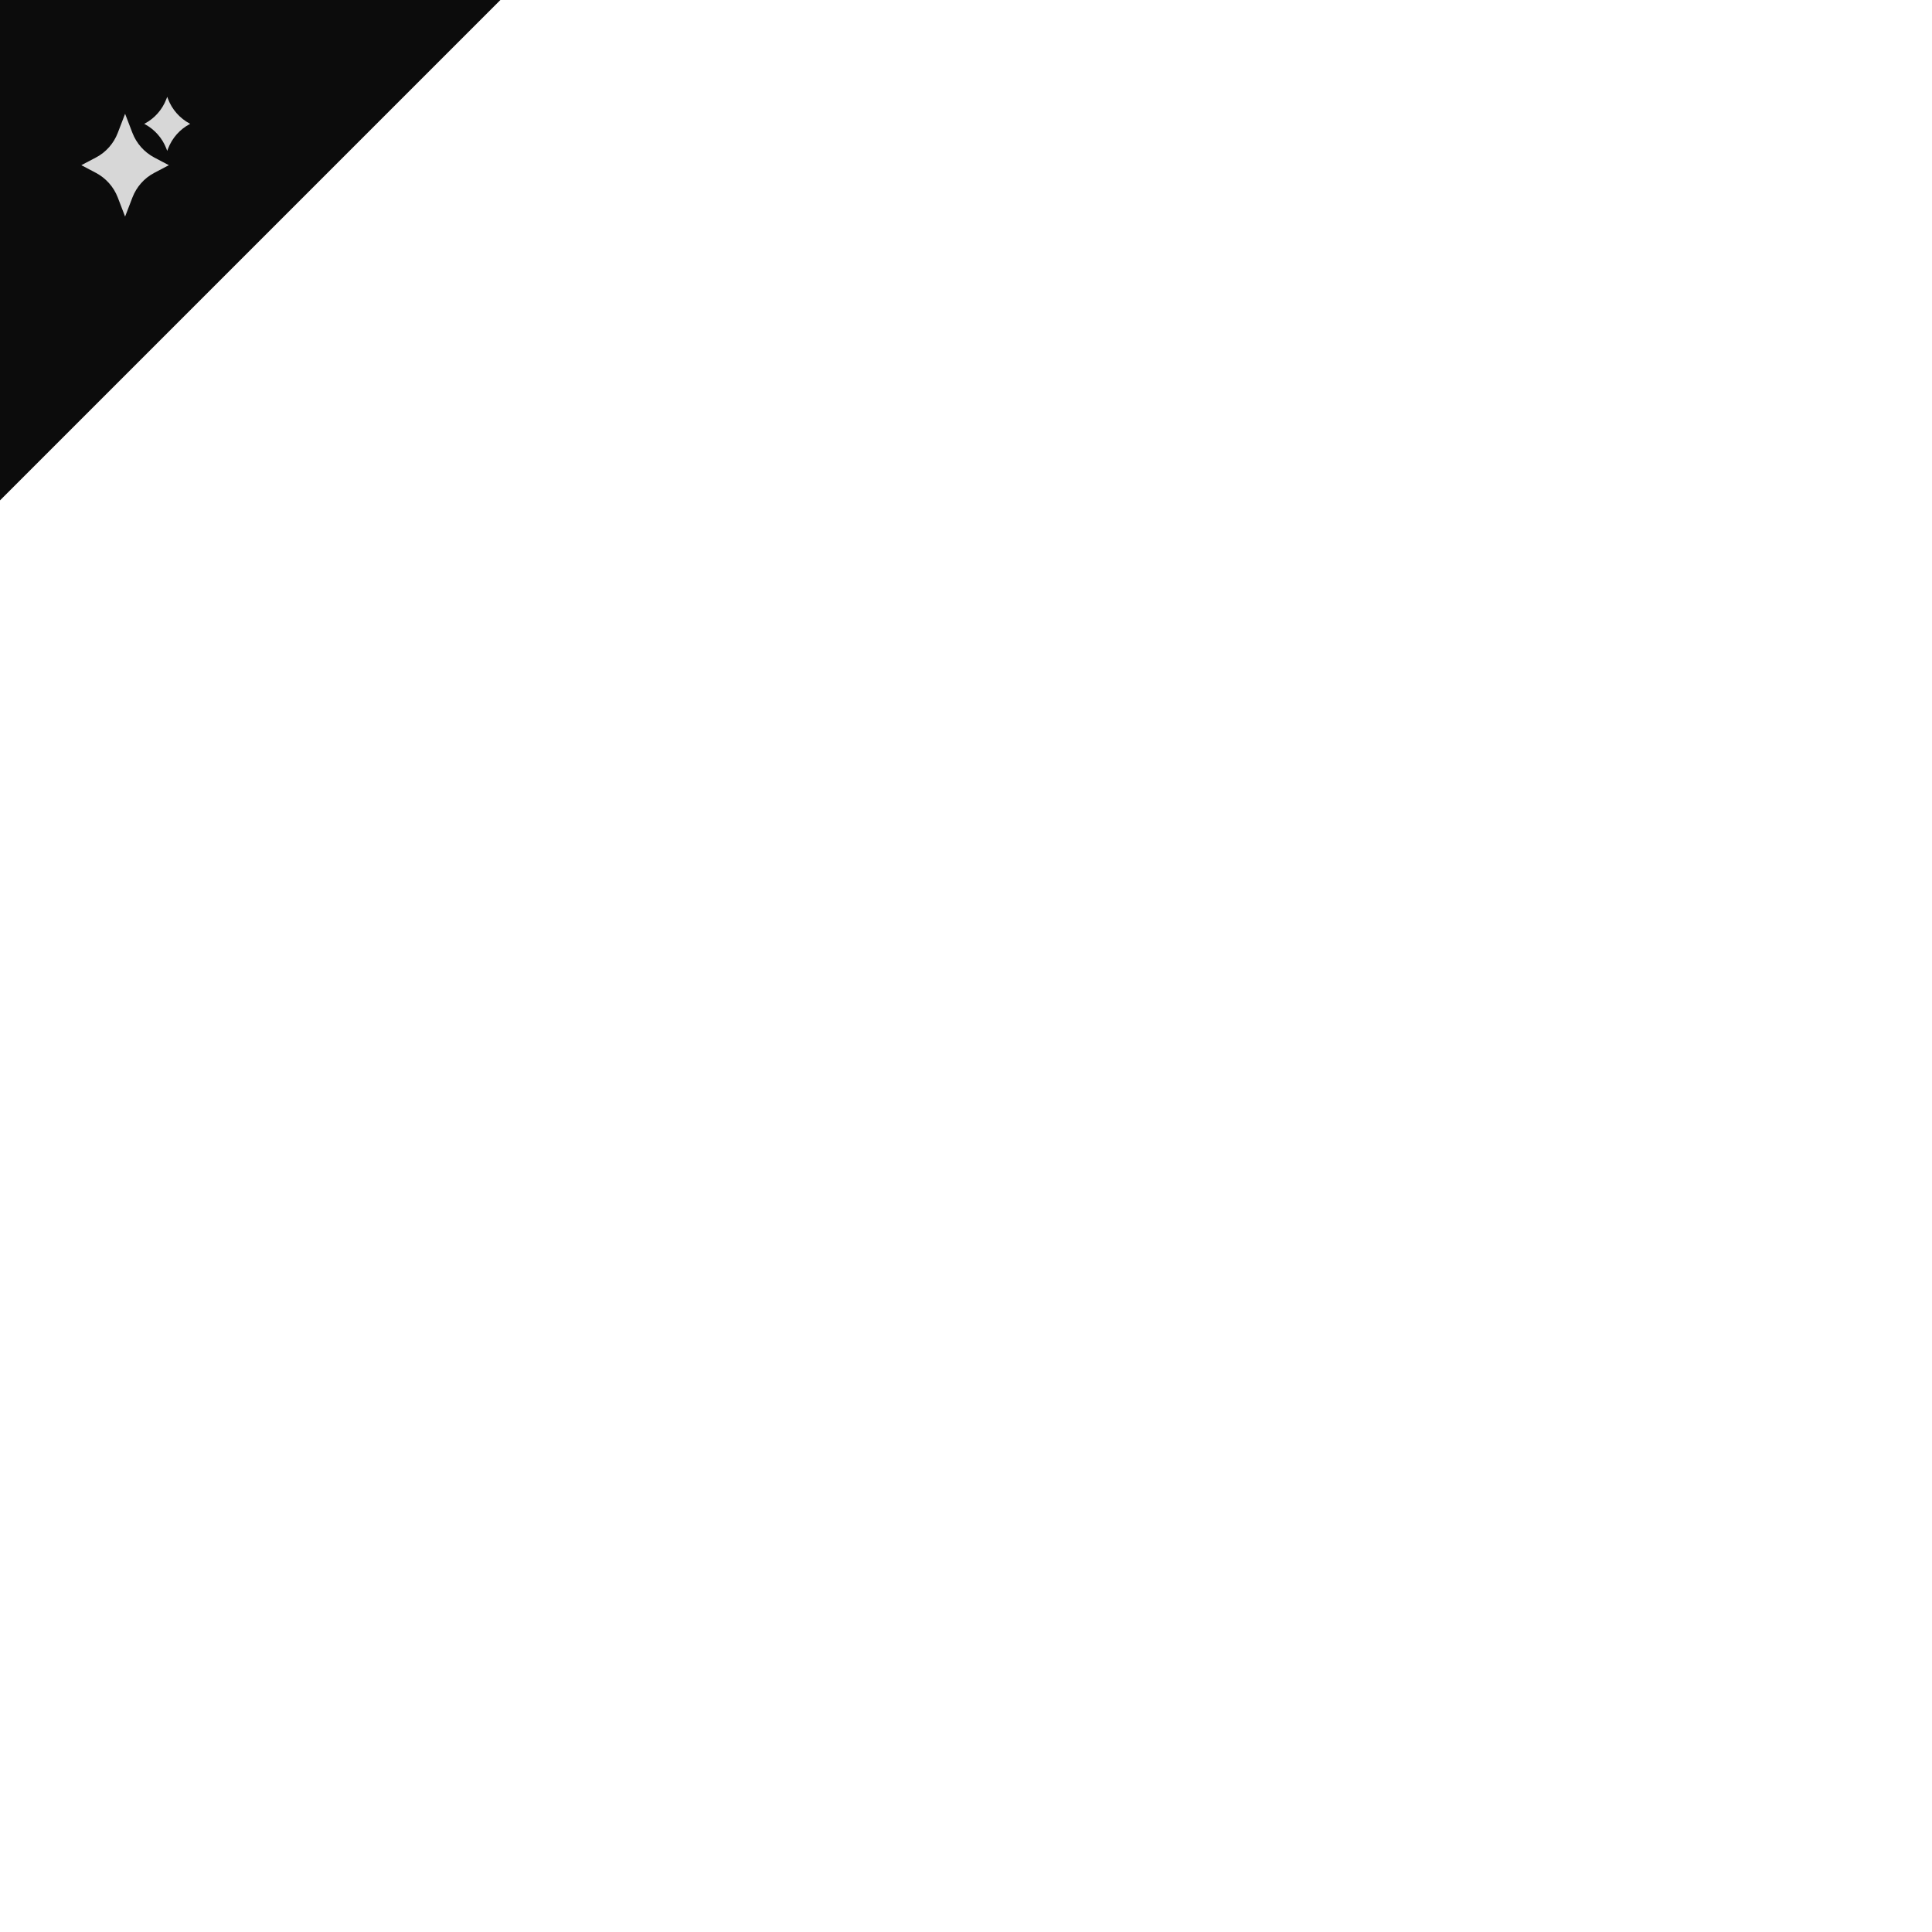 <?xml version="1.0" encoding="UTF-8"?>
<svg id="Vrstva_1" xmlns="http://www.w3.org/2000/svg" version="1.1" viewBox="0 0 200 200">
  <!-- Generator: Adobe Illustrator 29.3.1, SVG Export Plug-In . SVG Version: 2.1.0 Build 151)  -->
  <defs>
    <style>
      .st0 {
        fill: #d7d7d7;
      }

      .st1 {
        fill: #0c0c0c;
      }
    </style>
  </defs>
  <polygon class="st1" points="0 51.8 0 0 51.8 0 0 51.8"/>
  <path class="st0" d="M12.95,11.78l.76,1.98c.42,1.09,1.22,1.99,2.25,2.54l1.52.8-1.52.8c-1.03.54-1.83,1.45-2.25,2.54l-.76,1.98-.76-1.98c-.42-1.09-1.22-1.99-2.25-2.54l-1.52-.8,1.52-.8c1.03-.54,1.83-1.45,2.25-2.54l.76-1.98Z"/>
  <path class="st0" d="M17.31,10.02l.09.24c.42,1.09,1.22,1.99,2.25,2.54l.05.02-.05.02c-1.03.54-1.83,1.45-2.25,2.54l-.09.24-.09-.24c-.42-1.09-1.22-1.99-2.25-2.54l-.05-.02.05-.02c1.03-.54,1.83-1.45,2.25-2.54l.09-.24Z"/>
</svg>